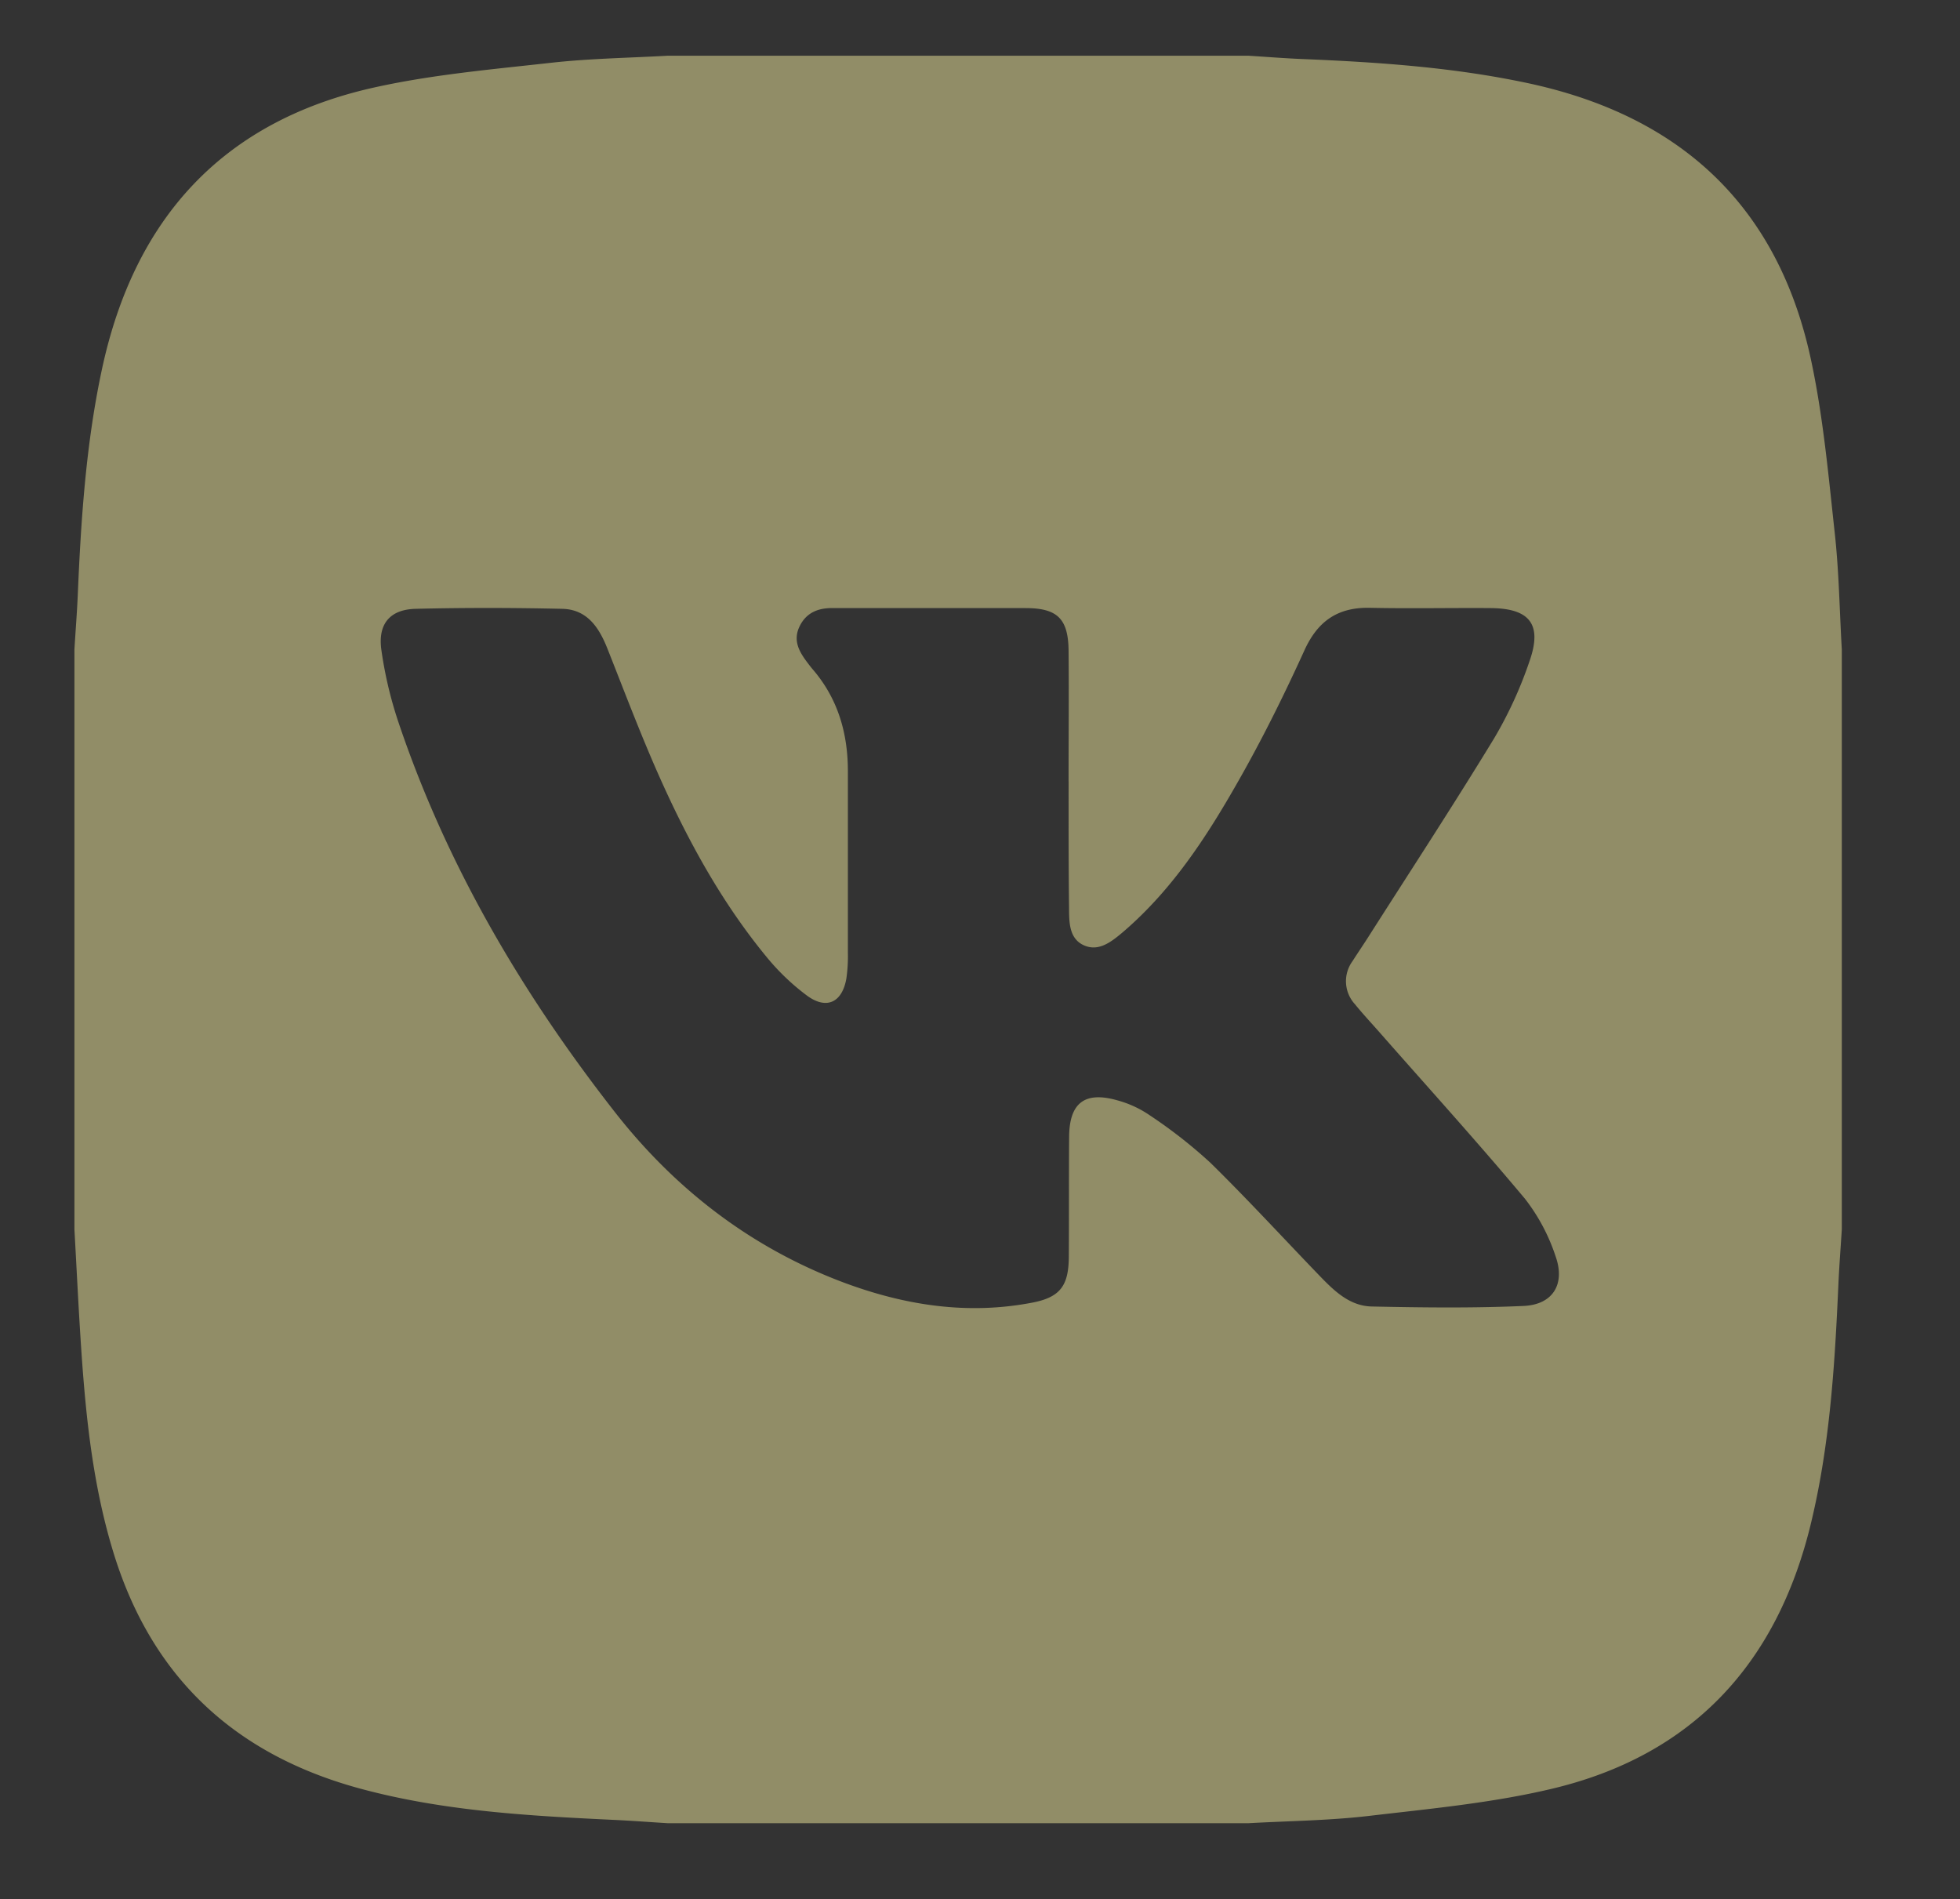 <?xml version="1.0" encoding="UTF-8"?> <svg xmlns="http://www.w3.org/2000/svg" xmlns:xlink="http://www.w3.org/1999/xlink" id="Слой_1" data-name="Слой 1" viewBox="0 0 425.85 412.64"><rect x="0" y="0" width="425.85" height="412.64" fill="#333333" stroke="none"/> <defs> <style>.cls-1{fill:none;}.cls-2{clip-path:url(#clip-path);}.cls-3{fill:#fff8ee;}.cls-4{clip-path:url(#clip-path-2);}.cls-5{fill:#918d67;}.cls-6{clip-path:url(#clip-path-3);}.cls-7{fill:#742018;}</style> <clipPath id="clip-path"> <rect class="cls-1" x="565.22" y="-1481.76" width="2560" height="423"></rect> </clipPath> <clipPath id="clip-path-2"> <rect class="cls-1" x="425.85" y="749.11" width="1280" height="719.99"></rect> </clipPath> <clipPath id="clip-path-3"> <rect class="cls-1" x="1041.98" y="-700.78" width="1280.02" height="720"></rect> </clipPath> </defs> <g class="cls-2"> <path class="cls-3" d="M88.05-14.38l.76-1.33,14.24,8.13q6,3.42,8.09,2.9t5.22-6l24-42,.1-60.53c0-1,0-2.37,0-4.15s0-3,0-3.61-.12-1.54-.27-2.7a6.48,6.48,0,0,0-.77-2.59,14.12,14.12,0,0,0-1.51-1.9,10.29,10.29,0,0,0-2.45-1.88L132-132l.72-1.26,31.44,18-.71,1.25-10.34-5.9-.17.3q1.69,1.85,1.89,10.76a12.25,12.25,0,0,1,.06,1.6l.28,49.39a20,20,0,0,1-.64,6.1l1.18.67a33.12,33.12,0,0,1,4.92-3.65l40-23.68q4.71-2.6,6.15-5.1,2.4-4.22-4.69-8.26l-10-5.69.71-1.25,32,18.29-.72,1.25-2.73-1.56a8.34,8.34,0,0,0-6.77-1.07c-2.11.65-5.63,2.45-10.56,5.37L154.77-47.25,129.49-3q-3.12,5.46-2.42,7.58t6.68,5.52l12.25,7-.67,1.18Z"></path> <path class="cls-3" d="M210,55.24l.76-1.33,2.58,1.48a7.15,7.15,0,0,0,6.2.45,40.8,40.8,0,0,0,8.38-4.56L330.6-20.07l12.85,7.34-1.05,1.84q-3.16,5.54-3.47,9.67L328.15,108.51c-.48,5.08-.6,8.2-.36,9.39q.61,3.19,4.83,5.59l1.4.8-.76,1.33-31.81-18.16.76-1.33L315,113.42l.21-.37q-1.87-2-1.12-10l2.57-25.93L250.72,39.44,231.09,53.09a13,13,0,0,0-2.87,3,5.89,5.89,0,0,0-.3,5.5,10.82,10.82,0,0,0,4.9,5L241,71.19l-.75,1.33Zm43.62-17.77L317,73.67l7.72-79.18a15.69,15.69,0,0,1,2.05-6.85l-1.48-.84c-.67,1.18-2.49,2.82-5.44,4.91Z"></path> <path class="cls-3" d="M367.22,145l-29.46-16.82.76-1.33,4.21,2.41q6,3.45,8.33,3t5.34-5.86l51.38-90q3.08-5.39,2.3-7.54t-6.83-5.61L399,20.87l.8-1.41L425.23,34l2.16,102.34q.32,6-.35,7.14l1.1.63q.83-1.78,3.48-6.43l36.83-64.52q3.07-5.39,1.9-8.8t-7.24-6.87l-7.38-4.22.8-1.4,34.18,19.51-.8,1.41-2.58-1.48q-6.06-3.45-9.56-2.72t-6.59,6.13L413.7,175.36l-1.25-.71a5.51,5.51,0,0,0,.53-1.46,11.46,11.46,0,0,0,.23-2.36c0-1,0-1.8,0-2.38s0-1.59,0-3-.05-2.36-.05-2.82l-3-114.57a72.37,72.37,0,0,1,.05-7.8l-.88-.51a52.34,52.34,0,0,1-3.42,6.67l-46.61,81.64q-3.12,5.46-2.41,7.57t6.75,5.57l4.35,2.49Z"></path> </g> <g class="cls-4"> <path class="cls-5" d="M432.69,15.66l-1.06-.8,4.53-6a20.22,20.22,0,0,0,3.18-5.75,12.11,12.11,0,0,0,.72-4.78,9.77,9.77,0,0,0-1.45-4.14,17,17,0,0,0-2.79-3.52,44.91,44.91,0,0,0-3.8-3.17l-4.76-3.6L402.87,16.13A9.26,9.26,0,0,1,396,19.77l-.08.11,23.69,17.94q8.67,6.57,15.49,6.36t13.34-7.5l7.3-8.11,1.86,1.4-24.3,27.79-.87-.82,4.08-4.74-.1-.08c-1.22.08-2.94-.73-5.17-2.41L377.34,8.86l.72-.95L382.18,11c2.89,2.19,4.92,3.24,6.07,3.14s2.72-1.45,4.7-4.06l48.82-64.47c2-2.58,2.82-4.43,2.6-5.57s-1.78-2.8-4.67-5L435.57-68l.76-1,47.55,36c2.22,1.68,3.42,3.11,3.58,4.29l.21.16L491-33.88l1.14.69-20.06,31-2.17-1.65,5.34-7.93q5.92-8.93,4.15-15.92T468.76-41.42L452-54.12l-.08.11a9.36,9.36,0,0,1-1.69,7.62L428.75-18l4.76,3.61a48.42,48.42,0,0,0,4.1,2.82,18.06,18.06,0,0,0,4.1,1.73,9.73,9.73,0,0,0,4.33.32,11.5,11.5,0,0,0,4.4-2,20.06,20.06,0,0,0,4.66-4.62L458-19.89l1.05.8Z"></path> <path class="cls-5" d="M-44.39-35l30.3,23-.76,1L-20-14.93q-4.34-3.29-6-3.13c-1.1.11-2.64,1.46-4.62,4.07L-74.07,43.34q-4.73,6.25-3.53,12.31t8.28,11.43q9.52,7.2,17.79,6.73t14.44-8.63l39-51.46C4,11,5,8.67,5,6.8S3.65,3,1,1L-3.47-2.4l.76-1L20.51,14.18l-.77,1-3.06-2.33q-4.12-3.12-6.8-2.4c-1.78.49-3.73,2.12-5.83,4.9l-39,51.47q-6.89,9.09-16,9.65T-70.76,69q-10.63-8-13.31-18.15a20.44,20.44,0,0,1,3.66-18.45L-40-21q2.93-3.86,2.54-5.6c-.25-1.17-1.83-2.85-4.72-5l-3-2.28Z"></path> <path class="cls-5" d="M-24.37,102.78l.72-1,9.1,6.89q4.28,3.24,6,3.08t4.67-4.08L48.54,38.49,41.4,33.08a56.17,56.17,0,0,0-7.66-5,14.87,14.87,0,0,0-6.17-1.75,9.49,9.49,0,0,0-5.74,1.59,28.5,28.5,0,0,0-5.91,5.56l-3.79,4.12L10,35.8,30.92,12.08l1.19,1.07L26.85,19,82.28,61l4.12-6.53,1.4.89L70.6,81.66l-2.25-1.54,3-4.72a30.13,30.13,0,0,0,3.59-7.27,10,10,0,0,0,0-6,14.33,14.33,0,0,0-3.29-5.44,53.6,53.6,0,0,0-6.86-5.95l-6.93-5.24L5.41,114.77c-2,2.61-2.86,4.48-2.65,5.6s1.73,2.77,4.58,4.93L16.23,132l-.72.95Z"></path> <path class="cls-5" d="M85.14,150.59l-1.06-.8,4.53-6a20.22,20.22,0,0,0,3.18-5.75,12.11,12.11,0,0,0,.72-4.78,9.77,9.77,0,0,0-1.45-4.14,17.36,17.36,0,0,0-2.78-3.52,48.35,48.35,0,0,0-3.8-3.17l-4.76-3.6-24.4,32.21a9.25,9.25,0,0,1-6.83,3.64l-.08.11L72.1,172.76q8.67,6.57,15.49,6.36t13.34-7.5l7.31-8.11,1.85,1.4L85.79,192.7l-.87-.83L89,187.14l-.11-.08c-1.22.08-2.94-.73-5.16-2.41L29.79,143.8l.72-1L34.63,146c2.9,2.19,4.92,3.23,6.07,3.14s2.72-1.45,4.7-4.06L94.22,80.58c2-2.58,2.82-4.43,2.6-5.57s-1.78-2.8-4.67-5L88,66.89l.77-1,47.54,36c2.22,1.68,3.42,3.11,3.58,4.29l.21.16,3.34-5.3,1.14.7-20.06,31-2.17-1.65,5.35-7.93q5.91-8.92,4.14-15.92T121.21,93.52l-16.77-12.7-.08.11a9.32,9.32,0,0,1-1.69,7.62L81.2,116.9,86,120.5a44.12,44.12,0,0,0,4.1,2.82,17.62,17.62,0,0,0,4.1,1.73,9.6,9.6,0,0,0,4.33.33,11.59,11.59,0,0,0,4.4-2,20.06,20.06,0,0,0,4.66-4.62L110.4,115l1.06.81Z"></path> <path class="cls-5" d="M172.32,253.07q-13.17-10-19.45-22.51a45.87,45.87,0,0,1-4.9-25.73q1.38-13.19,10.35-25,13.53-17.86,34-19.63t40.32,13.31q13.07,9.89,19.31,22.4a45.85,45.85,0,0,1,4.88,25.71,49.45,49.45,0,0,1-10.31,25q-9,11.85-21.29,16.75a45.94,45.94,0,0,1-26.07,2.27Q185.38,263,172.32,253.07Zm1.86-1.59q16.19,12.25,31.65,9.48t28.67-20.22q14.7-19.41,13.73-36.26T230.69,175.1q-16.23-12.3-31.77-9.58t-28.76,20.17Q155.46,205.1,156.47,222T174.18,251.48Z"></path> <path class="cls-5" d="M222.78,290l.72-.95,4.13,3.12q4.34,3.28,6.07,3.14c1.15-.1,2.72-1.45,4.69-4.06l48.83-64.47q2.92-3.85,2.59-5.57c-.22-1.14-1.77-2.8-4.67-5L281,213.05l.76-1,49.5,37.49a7.91,7.91,0,0,1,1.8,1.69,5.63,5.63,0,0,1,.67,1.76l.11.08,5.14-7.67,1.19.73-21.76,33.46-2.17-1.64,5.19-8.06A20.4,20.4,0,0,0,325,261a16.67,16.67,0,0,0-1-8.53,28.11,28.11,0,0,0-4.66-7.64,46.16,46.16,0,0,0-7.52-7L297.43,227l-.08.1a9.28,9.28,0,0,1-1.69,7.62L271.23,267l4.76,3.6a49,49,0,0,0,4.32,3,24,24,0,0,0,4.57,2.09,12.51,12.51,0,0,0,4.91.77,11.35,11.35,0,0,0,4.85-1.62,16.51,16.51,0,0,0,4.85-4.48l4.93-6.51,1.11.84L278.37,300.5l-1.11-.84,3.36-4.44q4.25-5.61,2.66-11.43t-8.77-11.26l-4.76-3.61L247.6,298.17c-1.95,2.58-2.81,4.45-2.56,5.63s1.8,2.87,4.7,5.06l7.67,5.81-.73.95Z"></path> <path class="cls-5" d="M314.81,359.64l.72-.95,4.13,3.12q4.33,3.29,6.07,3.14c1.15-.09,2.72-1.45,4.69-4.06l48.83-64.47q2.92-3.85,2.59-5.57c-.22-1.13-1.78-2.8-4.67-5l-4.12-3.12.76-1,30,22.71q13.49,10.21,16.74,23a27.83,27.83,0,0,1-26.11,34.49q-13.2.33-26.68-9.89l-10.26-7.77-17.87,23.59c-1.94,2.58-2.8,4.45-2.56,5.64s1.81,2.86,4.7,5.05l2.91,2.21-.72.95ZM390,297.25l-.44.59q.15,3.86-3.13,8.2L359,342.32l6.72,5.08q11.26,8.53,21.39,7.42t18.17-11.74q8.06-10.63,6.38-20.68t-12.94-18.58Z"></path> <path class="cls-5" d="M380,409l.8-1.06,4.13,3.12q4.34,3.29,6.07,3.14c1.15-.09,2.72-1.45,4.69-4.06l48.83-64.47q2.92-3.86,2.59-5.57c-.22-1.13-1.78-2.8-4.67-5L438.29,332l.76-1,31.1,23.55q14.28,10.82,17.92,24a26.2,26.2,0,0,1-4.52,24,25.77,25.77,0,0,1-19.31,10.67q-12,.94-23.62-6.4l-2.5-1.64-.48.63a19.63,19.63,0,0,1,4.84,7.13,34,34,0,0,1,2.31,9c.37,3.14.61,6.44.73,9.92s.28,6.94.49,10.4a76.44,76.44,0,0,0,1.23,9.91,30.79,30.79,0,0,0,3.28,9.07,22.78,22.78,0,0,0,6.24,7.26q5.87,4.44,11.94,4a13.55,13.55,0,0,0,10-5.72,11.74,11.74,0,0,0,2.44-9.43,16.18,16.18,0,0,0-5.54-9.22l-3.23-2.45,2.44-1.23,40.93,31,14-60.51a12.32,12.32,0,0,1,2.34-5.06l-1.12-.84a14.89,14.89,0,0,1-4.65,3.3l-73.37,37.64-.4-2.55,83.26-43.13,9.21,7-1,1.32a18.7,18.7,0,0,0-3.71,7.1L520.94,503.5c-.08.39-.19.92-.35,1.57-.74,3.16-1,5.35-.8,6.55s1.23,2.51,3.1,3.93l1,.72-.72,1L500.37,500l.73-.95,9.09,6.89.2-.27a4.63,4.63,0,0,1-.57-2.43,12.41,12.41,0,0,1,.15-2.51c.12-.6.33-1.56.62-2.9l4.6-19.81-34.91-26.44a14.53,14.53,0,0,1,2.28,8.09,13.16,13.16,0,0,1-2.83,7.8,16.08,16.08,0,0,1-13.6,6.64q-8.55,0-17.38-6.71a29.81,29.81,0,0,1-7.12-7.69,33.43,33.43,0,0,1-4.21-9.22,76.39,76.39,0,0,1-2.06-10.08,83.33,83.33,0,0,1-.79-10.34c0-3.32-.12-6.64-.26-9.93s-.32-6.28-.54-8.95a26,26,0,0,0-1.62-7.26,11.2,11.2,0,0,0-3.5-4.94l-1.43-1.08,1.4-1.85,5.4,4.09q10,7.56,20.78,6.12t18.36-11.43q7.48-9.9,5.95-20.67t-11.53-18.34l-12.32-9.34-.08.11c.39,2.19-.38,4.57-2.33,7.14l-48.07,63.47c-1.94,2.57-2.8,4.45-2.56,5.63s1.81,2.87,4.7,5.06l6.93,5.25-.72,1Z"></path> <path class="cls-5" d="M165,49.11l-1.11-.84,5.73-7.57a7.66,7.66,0,0,0,1.32-4.82,5.2,5.2,0,0,0-2-4.12,6.59,6.59,0,0,0-4.6-1.07,33.73,33.73,0,0,1-14-1.36,42.79,42.79,0,0,1-13.24-6.86q-12.32-9.35-18-21.46a44.6,44.6,0,0,1-4-25.14q1.71-13,10.72-24.92,8.89-11.75,20.78-16.89a43.72,43.72,0,0,1,24.92-3q13,2.13,25.2,11.35,12.8,9.69,16.62,23.32a5.94,5.94,0,0,1-.29,3l.5.21a12.55,12.55,0,0,1,1.57-2.73l7.44-10.92,1.24.77L200.36-9.15l-2.14-1.46,5-7.46a24.12,24.12,0,0,0,3.31-20.46,33.32,33.32,0,0,0-12.51-18q-14.28-10.81-28.77-7.34t-27.74,21q-14.7,19.41-14.33,35.79T139,21a40.13,40.13,0,0,0,13.42,6.46,27.85,27.85,0,0,0,13.94.28l10.77-14.23a11.73,11.73,0,0,0,2.49-9.6q-1-5.05-5.93-8.82L159.8-15.48l1.48-2L205.71,16.2l-1.48,2-10-7.61Z"></path> <path class="cls-5" d="M212.64,78.37l.72-1,4.13,3.13q4.33,3.28,6,3.16c1.15-.08,2.69-1.4,4.64-4l49-64.68c1.94-2.57,2.8-4.41,2.55-5.51S277.89,6.79,275,4.6l-4.12-3.13.76-1,30.3,23L301,24.63,297,21.55c-2.93-2.22-5-3.29-6.13-3.23s-2.71,1.39-4.66,4L237.37,86.7q-2.93,3.87-2.54,5.56c.25,1.14,1.84,2.81,4.76,5l4.08,3.08-.72,1Z"></path> <path class="cls-5" d="M268.28,120.51l-21.1-16,.72-1,3,2.28q4.34,3.28,6.14,3.15c1.21-.08,2.78-1.41,4.73-4l48.83-64.47c1.95-2.57,2.79-4.44,2.54-5.61s-1.83-2.84-4.72-5l-3-2.28.76-1,18.2,13.78-8.64,79.43c-.23,3.09-.57,4.92-1,5.49l.79.6c.54-.87,1.66-2.41,3.34-4.63l35-46.23c1.94-2.57,2.73-4.78,2.35-6.62s-2-3.86-4.91-6l-5.29-4,.76-1,24.49,18.55-.76,1-1.85-1.4q-4.34-3.28-7.13-3.07c-1.85.15-3.76,1.51-5.71,4.09L301.2,148.69l-.9-.68a4.35,4.35,0,0,0,.57-1.08,9.71,9.71,0,0,0,.41-1.81c.11-.77.2-1.38.26-1.83s.16-1.23.27-2.34.2-1.83.25-2.18l9.21-89a58.68,58.68,0,0,1,.82-6l-.63-.48a41.44,41.44,0,0,1-3.32,4.82l-44.29,58.49c-2,2.61-2.86,4.49-2.64,5.62s1.78,2.81,4.67,5l3.12,2.37Z"></path> <path class="cls-5" d="M337.73,131.33l2,1.67-3.15,4.6q-6.65,9.78-4.87,20.28A26.32,26.32,0,0,0,342.2,175q8.25,6.25,16.31,5.61t14-8.47a16.7,16.7,0,0,0,3.42-9,26.84,26.84,0,0,0-1.2-10.06,100.79,100.79,0,0,0-4-10.56Q368.31,137,366,131.36a73.81,73.81,0,0,1-3.64-11.08,28.63,28.63,0,0,1-.4-11.12,23.37,23.37,0,0,1,4.58-10.55,19,19,0,0,1,16.09-7.84q10.13.06,20.7,8.06a34.85,34.85,0,0,1,12.2,16.74,12.72,12.72,0,0,1,.08,4l.9.35a22.35,22.35,0,0,1,2.18-3.76l4.05-6,1.16.88-18,26.55-2.29-1.48,3.23-4.71a25.33,25.33,0,0,0,3.37-7.36,24.18,24.18,0,0,0,.8-7.92,18.32,18.32,0,0,0-2.56-8.06,24.38,24.38,0,0,0-6.59-7.23Q394.56,95.3,388,95.71t-11.4,6.81a15.56,15.56,0,0,0-3,6.73,20.42,20.42,0,0,0,.09,7.47,48.9,48.9,0,0,0,2.3,8q1.58,4.14,3.51,8.44t3.83,8.68a69,69,0,0,1,3.15,8.92,47,47,0,0,1,1.61,8.87,24.79,24.79,0,0,1-1,8.87,26.26,26.26,0,0,1-4.4,8.61q-7.29,9.63-18.25,9.48T341.05,177a39.9,39.9,0,0,1-8.7-8.79,49,49,0,0,1-5.72-11.29,11.51,11.51,0,0,1-.43-3,7.94,7.94,0,0,1,.19-2.89l-.61-.29a37.37,37.37,0,0,1-3,5L318,162.9l-1.11-.85Z"></path> <path class="cls-5" d="M382.52,207l.72-1,9.1,6.89c2.86,2.16,4.85,3.19,6,3.08S401,214.57,403,212l52.43-69.23-7.14-5.41a57.14,57.14,0,0,0-7.66-5,15,15,0,0,0-6.16-1.75,9.46,9.46,0,0,0-5.75,1.6,28.14,28.14,0,0,0-5.91,5.55L419,141.79,416.93,140l20.88-23.72,1.19,1.07-5.26,5.84,55.43,42,4.12-6.53,1.4.89-17.2,26.34-2.25-1.53,3-4.73a29.72,29.72,0,0,0,3.59-7.26,10,10,0,0,0,0-6,14.41,14.41,0,0,0-3.29-5.44,54.45,54.45,0,0,0-6.86-5.94l-6.92-5.25L412.31,219q-3,3.92-2.66,5.6t4.59,4.93l8.88,6.73-.72.95Z"></path> <path class="cls-5" d="M-85.31,252.9l.72-1,4.13,3.13c2.89,2.18,4.9,3.24,6,3.16s2.69-1.4,4.64-4l49-64.68c1.95-2.58,2.81-4.41,2.56-5.52s-1.82-2.75-4.71-4.93L-27.07,176l.76-1L4,198l-.92,1.21L-1,196.08c-2.93-2.22-5-3.29-6.13-3.23s-2.71,1.39-4.66,4l-48.79,64.42q-2.93,3.87-2.54,5.56c.25,1.14,1.84,2.81,4.76,5l4.08,3.08-.73,1Z"></path> <path class="cls-5" d="M-19.14,241.35l0-.19q8.88-11.74,20.88-16.81a44.37,44.37,0,0,1,25.16-2.83Q40,223.76,52.37,233.08,65.06,242.7,69,256.59a9.22,9.22,0,0,1-.38,3.13l1,.39a16.65,16.65,0,0,1,2-3.36l5.8-8.09,1.06.8L55.9,281.61l-2.25-1.54,7.24-10.33q4.94-7.5,1.55-18.09a34.46,34.46,0,0,0-12.32-17.36q-14.7-11.13-29.4-7.78t-28,20.92Q-22,266.84-21.63,283.15T-6,311a41.69,41.69,0,0,0,19,8.15q10.42,1.6,18.64-2.74l1.5,2.3A30,30,0,0,1,13,322.23,46.57,46.57,0,0,1-7.67,313q-12.39-9.37-18.11-21.54a44.6,44.6,0,0,1-4-25.2Q-28.15,253.26-19.14,241.35Z"></path> <path class="cls-5" d="M22.32,334.41l.72-1,1.85,1.4a5.56,5.56,0,0,0,4.75,1,32.2,32.2,0,0,0,7-2.69l86.67-44.88,9.2,7-1,1.33a18.49,18.49,0,0,0-3.65,7.13l-19.4,83.85a36.23,36.23,0,0,0-1.22,7.23c.1,1.69,1.16,3.29,3.17,4.82l1,.76-.72.95L87.85,384l.72-1L97.72,390l.2-.26c-.82-1.18-.78-3.81.14-7.88l4.61-19.82L55.44,326.28l-16.58,8.59a10.24,10.24,0,0,0-2.51,2,4.59,4.59,0,0,0-.79,4.23,8.41,8.41,0,0,0,3.29,4.32l5.88,4.45-.73.95Zm35.55-9.36,45.43,34.4,14-60.5a12.16,12.16,0,0,1,2.28-5.1l-1.06-.8c-.64.84-2.21,1.93-4.71,3.25Z"></path> <path class="cls-5" d="M113.87,403.74l.72-.95,4.13,3.12q4.17,3.16,6.23,2.77c1.37-.27,3.07-1.74,5.1-4.43l48.34-63.83q2.93-3.87,2.55-5.52c-.25-1.1-1.81-2.75-4.7-4.94l-4.13-3.12.76-1,30.31,22.94-.76,1-4.08-3.08c-2.92-2.22-5-3.3-6.11-3.26s-2.69,1.36-4.64,3.94L139.41,411a9.28,9.28,0,0,1-6.84,3.65l-.08.1L148.62,427a74.93,74.93,0,0,0,6.6,4.53,33.54,33.54,0,0,0,6.11,2.92,15.2,15.2,0,0,0,5.87,1,13.58,13.58,0,0,0,5.5-1.49,18.38,18.38,0,0,0,5.38-4.25l9.06-10.2,2.38,1.8-25.65,28.93-1.14-1,5.39-5.91-.11-.08a4.87,4.87,0,0,1-1.85-.19,9.44,9.44,0,0,1-2.15-1.34Z"></path> <path class="cls-5" d="M206.91,474.19l.72-.95,4.12,3.13c2.89,2.19,4.92,3.23,6.07,3.14s2.72-1.45,4.7-4.06L271.34,411c2-2.58,2.82-4.43,2.59-5.57s-1.77-2.8-4.66-5l-4.13-3.13.76-1,30,22.71q13.49,10.22,16.75,23t-4.88,23.52a26.23,26.23,0,0,1-21.24,11q-13.18.33-26.68-9.88l-10.26-7.77-17.86,23.59q-2.92,3.85-2.56,5.63t4.7,5.06l2.91,2.2-.72.95Zm75.2-62.38-.44.58c.11,2.57-.94,5.31-3.13,8.2l-27.47,36.28,6.71,5.09q11.27,8.54,21.39,7.42t18.18-11.75q8-10.63,6.37-20.68t-12.93-18.57Z"></path> <path class="cls-5" d="M-100.94,438.5l.8-1.05,4.13,3.12q4.33,3.29,6.06,3.14c1.16-.09,2.72-1.45,4.7-4.06l48.75-64.36c1.94-2.58,2.81-4.43,2.59-5.57s-1.78-2.8-4.67-5l-4.12-3.13.76-1,29,22q12.7,9.6,17.05,20T2.92,420.37q-3.81,5-11.9,6.05t-16.64-3.86L-26,423a39.5,39.5,0,0,1,8.65,10.5,34.65,34.65,0,0,1,4.22,11.68,31.76,31.76,0,0,1-.24,11.31,23.56,23.56,0,0,1-4.26,9.63,22.33,22.33,0,0,1-13.29,8.49,34.8,34.8,0,0,1-17.83-1,59.34,59.34,0,0,1-18.73-9.82ZM-81.69,450l13.54,10.25q11.16,8.44,22.22,7.92t18.06-9.79a25.55,25.55,0,0,0,5-21.48q-2.41-11.7-13.58-20.15L-42.7,412l1.4-1.85,4.76,3.6q7.93,6,16.12,5.76a16.17,16.17,0,0,0,13-6.66,15.78,15.78,0,0,0,2.63-14.73Q-7.14,390-16,383.3L-25.65,376l-.08.11c.39,2.18-.38,4.57-2.33,7.14l-47.35,62.52c-1.86,2.46-3.91,3.8-6.12,4Z"></path> </g> <g class="cls-6"> <path class="cls-7" d="M11.29,61.61l-.73-.94,4.07-3.19c2.86-2.24,4.39-3.92,4.59-5.07s-.7-3-2.72-5.57L-33.33-16.87c-2-2.54-3.56-3.85-4.71-3.93s-3.17,1-6,3.23l-4.08,3.19-.78-1,29.63-23.18Q-6-49,7.24-48.85A26.43,26.43,0,0,1,28.73-38.11a26.3,26.3,0,0,1,5.16,23.34Q30.83-1.93,17.5,8.49L7.36,16.42l18.23,23.3c2,2.55,3.59,3.85,4.79,3.92s3.24-1,6.1-3.25l2.87-2.24.74.94Zm-41-88.68.45.58q3.76.84,7.12,5.12l28,35.85,6.64-5.19Q23.62.59,25.13-9.49t-6.7-20.57Q10.23-40.56.08-41.52t-21.27,7.75Z"></path> <path class="cls-7" d="M55.37-15.15l2.11-1.49,3.65,4.23q7.74,8.94,18.35,9.9A26.35,26.35,0,0,0,98.72-8.29q8.15-6.37,9.59-14.33t-4.6-15.68a16.75,16.75,0,0,0-7.85-5.62,26.73,26.73,0,0,0-10-1.41A100.22,100.22,0,0,0,74.6-44.18q-5.92.93-12,1.75A73,73,0,0,1,51-41.75a28.33,28.33,0,0,1-10.85-2.46,23.31,23.31,0,0,1-9-7.13,19,19,0,0,1-3.45-17.55q2.63-9.78,13.08-18A34.9,34.9,0,0,1,60-94.36a13.28,13.28,0,0,1,3.85,1l.57-.78a22.59,22.59,0,0,1-3.07-3.07l-4.77-5.45,1.15-.9,21,24.22-2,1.83-3.72-4.33A25.39,25.39,0,0,0,66.82-87a24.38,24.38,0,0,0-7.45-2.8,18.34,18.34,0,0,0-8.44.41,24.4,24.4,0,0,0-8.68,4.52q-7.17,5.59-8.45,12t3.67,12.76a15.46,15.46,0,0,0,5.74,4.6,20.13,20.13,0,0,0,7.25,1.83,48.4,48.4,0,0,0,8.27-.19q4.4-.45,9.06-1.23c3.1-.52,6.23-1,9.37-1.48a69.69,69.69,0,0,1,9.43-.76,46.62,46.62,0,0,1,9,.72,24.7,24.7,0,0,1,8.33,3.21,26.59,26.59,0,0,1,7.2,6.46q7.44,9.51,4.49,20.07T100.32-6.68A39.85,39.85,0,0,1,89.59-.52,49,49,0,0,1,77.22,2.13a12,12,0,0,1-3-.34A7.81,7.81,0,0,1,71.51.86l-.44.52a36.89,36.89,0,0,1,4.12,4.19L80.83,12l-1.1.86Z"></path> <path class="cls-7" d="M23.66,248.41l-.82-1,4.08-3.19q4.27-3.34,4.59-5.06t-2.72-5.58L-21,169.93q-3-3.81-4.72-3.93t-6,3.23l-4.07,3.19-.78-1L-7.86,149q12.54-9.81,23.72-11.35t16.86,5.72q3.89,5,2.8,13.06t-8,15.09l.37.47a39.71,39.71,0,0,1,12.36-5.67,34.5,34.5,0,0,1,12.38-1.09,31.77,31.77,0,0,1,10.86,3.13,23.59,23.59,0,0,1,8.23,6.58,22.39,22.39,0,0,1,4.8,15,34.76,34.76,0,0,1-5.5,17,59.45,59.45,0,0,1-14.29,15.59Zm16.05-15.67,13.37-10.46q11-8.62,13.35-19.45t-4.84-20A25.54,25.54,0,0,0,42.1,172.54q-11.93-.66-23,8L13,185.33l-1.43-1.83,4.71-3.68q7.83-6.12,9.68-14.1a16.15,16.15,0,0,0-3.09-14.3,15.81,15.81,0,0,0-13.57-6.31Q.8,145.32-8,152.19l-9.51,7.44.08.11q3.33.25,6.31,4.07l48.31,61.77q2.87,3.66,2.32,6.95Z"></path> <path class="cls-7" d="M114.06,142.15l-1,.82-4.62-5.9a19.84,19.84,0,0,0-4.74-4.55,11.91,11.91,0,0,0-4.44-1.92,9.76,9.76,0,0,0-4.37.34,17.43,17.43,0,0,0-4.12,1.79,45.75,45.75,0,0,0-4,2.86L82,139.27l24.9,31.83a9.26,9.26,0,0,1,1.77,7.54l.08.11,23.41-18.32q8.57-6.69,10.12-13.34t-3.84-14.81l-6-9.15,1.83-1.43,20.64,30.6-1,.63-3.53-5.15-.1.08c-.24,1.2-1.46,2.65-3.66,4.37l-53.3,41.69-.74-.94,4.08-3.19q4.29-3.34,4.59-5.06c.2-1.14-.7-3-2.72-5.58L48.7,115.45q-3-3.83-4.72-3.93t-6,3.23l-4.07,3.19-.78-1,47-36.75c2.2-1.72,3.89-2.5,5.06-2.36l.21-.16L81.1,73.09l1-.92L106.89,99.5l-2.14,1.67L98.45,94q-7.11-8-14.33-8.09t-16,6.79l-16.56,13,.08.1a9.31,9.31,0,0,1,6.93,3.59l21.91,28,4.7-3.68A43.15,43.15,0,0,0,89,130.41a17.61,17.61,0,0,0,2.72-3.52,9.53,9.53,0,0,0,1.43-4.1,11.76,11.76,0,0,0-.77-4.75,20.17,20.17,0,0,0-3.27-5.69l-2.91-3.71,1-.82Z"></path> <path class="cls-7" d="M158.28,143.12l-.76-.76,4.08-3.19q4.28-3.34,4.58-5.06t-2.72-5.58L113.68,64.88c-2-2.58-3.6-3.91-4.76-4s-3.16,1-6,3.23l-4.08,3.19-.73-.94,30.73-24q14.1-11,27.79-11.2a26.09,26.09,0,0,1,22,10.49A25.92,25.92,0,0,1,184,63.06q-2.13,11.81-12.22,21.21l-2.32,2,.49.63a23.11,23.11,0,0,1,9.43-3.51,21,21,0,0,1,9.4.65l12.53,3.85,2.84.89c1.53.49,2.63.82,3.31,1l3.07.8a20.55,20.55,0,0,0,3.27.64c.81.06,1.75.1,2.83.1a8.89,8.89,0,0,0,2.81-.38,7.08,7.08,0,0,0,2.14-1.14,7.79,7.79,0,0,0,2.43-4l1-4,1.24.29-1,4q-2.29,8.37-6.63,11.76a12.55,12.55,0,0,1-4.75,2.33,16.13,16.13,0,0,1-5.87.25,46.1,46.1,0,0,1-5.56-1q-2.29-.57-6-1.68l-17.28-5.19a41.82,41.82,0,0,0-10.67-2,12.08,12.08,0,0,0-7.4,2.88l-1.41,1.11-1.43-1.83,5.33-4.17q10.71-8.39,12-18.46t-7.08-20.74q-8.34-10.66-18.36-11.84t-20.78,7.24l-12.18,9.53.08.1q3.33.27,6.31,4.08l49.05,62.71c2,2.55,3.59,3.85,4.79,3.92s3.24-1,6.09-3.25l6.85-5.35.73.94Z"></path> <path class="cls-7" d="M307.17,33.57l-1.1.85L300.23,27a7.73,7.73,0,0,0-4.33-2.51,5.2,5.2,0,0,0-4.5.91,6.61,6.61,0,0,0-2.22,4.17,33.56,33.56,0,0,1-4.89,13.18,42.91,42.91,0,0,1-10,11q-12.18,9.52-25.35,11.91a44.52,44.52,0,0,1-25.32-2.6q-12.15-5-21.35-16.74-9.08-11.6-11-24.41A43.75,43.75,0,0,1,194.71-3q5.4-12.06,17.41-21.46,12.65-9.88,26.81-10.1a6.08,6.08,0,0,1,2.85,1.06l.33-.43a12.62,12.62,0,0,1-2.23-2.21l-8.66-10,1.07-1,27.62,31.55-2,1.7L252-20.58A24.17,24.17,0,0,0,233.08-29a33.38,33.38,0,0,0-20.65,7.48q-14.1,11-14.46,25.92t13.17,32.19q15,19.18,30.94,23t31.24-8.14A40.19,40.19,0,0,0,283,40.13a27.82,27.82,0,0,0,3.83-13.4l-11-14.06a11.8,11.8,0,0,0-8.65-4.86,14.43,14.43,0,0,0-10,3.48L243.4,22l-1.51-1.94,43.9-34.33,1.51,1.93-9.93,7.77Z"></path> <path class="cls-7" d="M276.91,454.63q-13,10.19-26.74,13a45.76,45.76,0,0,1-26.12-1.85q-12.41-4.71-21.56-16.41-13.81-17.67-10.28-37.86T215.39,376q12.92-10.1,26.61-12.93a45.84,45.84,0,0,1,26.09,1.86q12.41,4.71,21.52,16.36t10.73,24.88a45.76,45.76,0,0,1-4.47,25.77Q289.81,444.54,276.91,454.63Zm-1.06-2.21q16-12.51,17.27-28.16t-12.21-32.9q-15-19.17-31.54-22.54t-32.88,9.42q-16.05,12.56-17.4,28.26t12.13,33q15,19.19,31.56,22.53T275.85,452.42Z"></path> <path class="cls-7" d="M325.48,415.29l-.74-.94,4.08-3.19q4.29-3.35,4.59-5.06t-2.72-5.58l-49.83-63.7q-3-3.82-4.71-3.94c-1.16-.07-3.17,1-6,3.24l-4.08,3.19-.78-1,48.92-38.25a7.91,7.91,0,0,1,2.09-1.31,5.49,5.49,0,0,1,1.87-.19l.11-.09-6.1-6.93,1-1,26.77,29.6-2.14,1.68-6.46-7.08A20.48,20.48,0,0,0,323.7,309a16.66,16.66,0,0,0-8.51-1.18,27.79,27.79,0,0,0-8.58,2.54,46.71,46.71,0,0,0-8.68,5.49L283.72,327l.08.11a9.31,9.31,0,0,1,6.93,3.59l24.94,31.88,4.7-3.68a52.23,52.23,0,0,0,4-3.41,24.17,24.17,0,0,0,3.2-3.89,12.62,12.62,0,0,0,2-4.55,11.37,11.37,0,0,0-.33-5.1,16.28,16.28,0,0,0-3.09-5.84l-5-6.43,1.1-.85,27.71,35.43-1.09.86-3.44-4.39q-4.32-5.55-10.36-5.5t-13.14,5.6l-4.7,3.68,22.6,28.9q3,3.81,4.79,3.92c1.21.07,3.24-1,6.09-3.25l7.58-5.93.74.94Z"></path> <path class="cls-7" d="M416.41,344.17l-.74-.94,4.08-3.19q4.29-3.35,4.59-5.06c.2-1.14-.7-3-2.72-5.58l-49.83-63.7q-3-3.82-4.71-3.94c-1.16-.07-3.17,1-6,3.24L357,268.19l-.78-1L385.83,244q13.34-10.43,26.52-10.3A27.82,27.82,0,0,1,439,267.79q-3,12.84-16.38,23.26L412.48,299l18.23,23.31q3,3.81,4.79,3.92t6.09-3.25l2.88-2.25.74.94ZM375.36,255.5l.45.57q3.76.84,7.12,5.13l28,35.85,6.64-5.19q11.13-8.72,12.64-18.78t-6.7-20.58Q415.33,242,405.2,241t-21.27,7.75Z"></path> <path class="cls-7" d="M480.79,293.81l-.81-1,4.07-3.19q4.29-3.34,4.59-5.06c.2-1.14-.7-3-2.72-5.58l-49.83-63.7c-2-2.55-3.56-3.86-4.71-3.94s-3.17,1-6,3.24l-4.08,3.18-.78-1,30.73-24q14.11-11,27.81-11.18a26.23,26.23,0,0,1,22,10.51,25.81,25.81,0,0,1,5.37,21.41q-2.15,11.79-12.23,21.19l-2.23,2,.49.63a19.58,19.58,0,0,1,8.13-2.86,34.28,34.28,0,0,1,9.27.07q4.7.67,9.78,1.84c3.38.77,6.78,1.5,10.17,2.19a77.66,77.66,0,0,0,9.9,1.35,31,31,0,0,0,9.61-.86,22.56,22.56,0,0,0,8.61-4.17q5.81-4.53,6.89-10.52a13.52,13.52,0,0,0-3-11.17,11.71,11.71,0,0,0-8.49-4.77,16.23,16.23,0,0,0-10.34,3l-3.18,2.5-.58-2.67,40.45-31.64-54.92-29a12.36,12.36,0,0,1-4.29-3.55l-1.1.85a15.08,15.08,0,0,1,2,5.35L539,233.77l-2.56-.26L516.09,142l9.09-7.11,1,1.31a18.91,18.91,0,0,0,5.91,5.4l76.14,40.17c.36.17.84.42,1.43.74q4.3,2.28,6.12,2.45c1.22.12,2.75-.55,4.6-2l.94-.74.73,1L599.6,200.72l-.74-.94,9-7-.2-.26a4.66,4.66,0,0,1-2.5-.07,11.9,11.9,0,0,1-2.38-.79l-2.65-1.34-18-9.52-34.49,27a14.46,14.46,0,0,1,8.41-.13,13.17,13.17,0,0,1,6.81,4.73,16.08,16.08,0,0,1,2.94,14.84q-2.22,8.26-10.94,15.09a30,30,0,0,1-9.25,4.92,33.5,33.5,0,0,1-10,1.71,76.36,76.36,0,0,1-10.27-.6,80.11,80.11,0,0,1-10.19-1.88c-3.23-.82-6.45-1.58-9.67-2.3s-6.15-1.29-8.79-1.75a25.48,25.48,0,0,0-7.43-.3,11.11,11.11,0,0,0-5.67,2.12l-1.41,1.1-1.43-1.82,5.33-4.17q9.87-7.73,11.24-18.53T491,200.11q-7.64-9.78-18.45-11.05t-20.69,6.45L439.66,205l.08.1c2.21.18,4.32,1.54,6.31,4.08l49,62.71q3,3.81,4.8,3.92c1.2.07,3.23-1,6.09-3.25l6.84-5.35.74.94Z"></path> <path class="cls-7" d="M77.86,409.51l-1.09.86-5.85-7.47a7.63,7.63,0,0,0-4.32-2.52,5.22,5.22,0,0,0-4.51.92,6.58,6.58,0,0,0-2.21,4.17A33.63,33.63,0,0,1,55,418.65a42.55,42.55,0,0,1-10,11q-12.18,9.53-25.35,11.9A44.44,44.44,0,0,1-5.71,439q-12.15-5-21.35-16.74-9.07-11.6-11-24.41A43.68,43.68,0,0,1-34.6,373q5.4-12,17.42-21.45,12.65-9.9,26.8-10.1a5.9,5.9,0,0,1,2.85,1.06l.34-.44a12.69,12.69,0,0,1-2.24-2.21l-8.66-10,1.07-1L30.6,360.39l-2,1.7-5.94-6.73a24.11,24.11,0,0,0-18.94-8.43,33.38,33.38,0,0,0-20.64,7.47q-14.11,11-14.47,25.93t13.18,32.19q15,19.17,30.93,23T44,427.4a40.16,40.16,0,0,0,9.68-11.32,28,28,0,0,0,3.84-13.4l-11-14.06a11.7,11.7,0,0,0-8.65-4.86q-5.13-.37-10,3.47L14.1,398l-1.51-1.93,43.89-34.34L58,363.65l-9.93,7.76Z"></path> <path class="cls-7" d="M118.36,370.93l-.74-.94,4.08-3.19q4.27-3.35,4.61-5c.21-1.13-.67-3-2.66-5.5l-50-63.92q-3-3.81-4.68-3.88c-1.13,0-3.12,1-6,3.29L58.93,295l-.78-1,29.94-23.42.94,1.21-4,3.14q-4.33,3.39-4.69,5.1T83,285.5l49.78,63.65c2,2.55,3.56,3.84,4.72,3.89s3.19-1.06,6.08-3.32l4-3.15.73.94Z"></path> <path class="cls-7" d="M173.33,327.93l-20.85,16.31-.73-.94,3-2.33q4.29-3.35,4.63-5.13t-2.65-5.59l-49.83-63.71q-3-3.81-4.77-3.89T96,265.93l-3,2.33-.78-1,18-14.06,74.57,28.69c2.93,1,4.62,1.8,5.05,2.36l.79-.61c-.7-.75-1.9-2.22-3.62-4.41l-35.73-45.68c-2-2.54-3.92-3.86-5.8-4s-4.24,1-7.1,3.2l-5.22,4.08-.78-1L156.6,217l.78,1-1.83,1.43c-2.85,2.24-4.45,4.27-4.78,6.1s.49,4,2.48,6.57L209,303.32l-.89.69a4.2,4.2,0,0,0-.89-.81,9.5,9.5,0,0,0-1.64-.87l-1.71-.72c-.42-.18-1.15-.47-2.19-.86s-1.72-.66-2.05-.8L116,268.27a55.5,55.5,0,0,1-5.62-2.34l-.63.49a40.51,40.51,0,0,1,3.81,4.43l45.21,57.8c2,2.58,3.6,3.91,4.75,4s3.17-1,6-3.24L172.6,327Z"></path> <path class="cls-7" d="M201.57,263.56l2.12-1.49,3.64,4.23q7.75,8.94,18.36,9.9a26.33,26.33,0,0,0,19.23-5.78q8.16-6.37,9.6-14.33t-4.6-15.68a16.75,16.75,0,0,0-7.85-5.62,26.76,26.76,0,0,0-10-1.41,99.75,99.75,0,0,0-11.23,1.15q-5.92.93-12,1.75a73.14,73.14,0,0,1-11.64.68,28.33,28.33,0,0,1-10.85-2.46,23.23,23.23,0,0,1-9-7.13,19,19,0,0,1-3.46-17.55q2.64-9.78,13.09-17.95a34.86,34.86,0,0,1,19.3-7.52,13.24,13.24,0,0,1,3.86,1l.57-.78a22.47,22.47,0,0,1-3.08-3.07L202.82,176l1.15-.9L225,199.32l-2,1.83-3.72-4.33a25.39,25.39,0,0,0-6.25-5.14,24.43,24.43,0,0,0-7.46-2.8,18.35,18.35,0,0,0-8.44.41,24.56,24.56,0,0,0-8.68,4.52q-7.15,5.59-8.44,12t3.66,12.76a15.49,15.49,0,0,0,5.75,4.6,20.35,20.35,0,0,0,7.24,1.84,49.47,49.47,0,0,0,8.27-.2q4.41-.45,9.06-1.23c3.11-.52,6.23-1,9.38-1.48a71.34,71.34,0,0,1,9.43-.76,46.62,46.62,0,0,1,9,.72,24.6,24.6,0,0,1,8.33,3.22,26.39,26.39,0,0,1,7.2,6.45q7.44,9.51,4.49,20.07T246.52,272a39.8,39.8,0,0,1-10.72,6.16,49,49,0,0,1-12.38,2.65,12.1,12.1,0,0,1-3-.34,7.82,7.82,0,0,1-2.74-.93l-.44.52a37.32,37.32,0,0,1,4.11,4.19l5.64,6.45-1.09.86Z"></path> <path class="cls-7" d="M286.21,239.64l-.73-.94,9-7q4.23-3.3,4.51-5c.18-1.13-.73-3-2.75-5.56l-53.51-68.4-7.05,5.51a55.63,55.63,0,0,0-6.84,6.12,15,15,0,0,0-3.28,5.5,9.53,9.53,0,0,0,.08,6,28.47,28.47,0,0,0,3.85,7.13l3,4.72-2.23,1.57L212.69,163l1.33-.88,4.3,6.58,54.77-42.84-5.26-5.65,1.22-1.13,21.06,23.37-2.06,1.78-3.8-4.1a29.6,29.6,0,0,0-6.11-5.33,9.92,9.92,0,0,0-5.77-1.51,14.37,14.37,0,0,0-6.1,1.78,54.38,54.38,0,0,0-7.5,5.11l-6.85,5.35,53.51,68.41q3,3.87,4.73,4t5.94-3.17l8.78-6.87.74,1Z"></path> <path class="cls-7" d="M339.73,197.79l-.74-.94,4.08-3.19q4.28-3.34,4.61-5t-2.66-5.5l-50-63.91c-2-2.54-3.55-3.84-4.68-3.88s-3.12,1-6,3.29l-4.08,3.18-.77-1,29.94-23.42.94,1.2-4,3.15c-2.89,2.26-4.46,4-4.69,5.1s.65,3,2.63,5.52L354.11,176q3,3.81,4.72,3.89c1.16,0,3.19-1.06,6.08-3.32l4-3.15.74.94Z"></path> <path class="cls-7" d="M383.68,163.41l-.74-.94,9-7q4.23-3.3,4.51-5c.18-1.13-.73-3-2.75-5.56l-53.5-68.4L333.13,82a56.4,56.4,0,0,0-6.84,6.12,14.79,14.79,0,0,0-3.27,5.5,9.53,9.53,0,0,0,.07,6,28.8,28.8,0,0,0,3.85,7.13l3,4.72L327.74,113,310.15,86.75l1.34-.88,4.3,6.58,54.76-42.84L365.29,44l1.22-1.13L387.57,66.2,385.51,68l-3.8-4.1a29.6,29.6,0,0,0-6.11-5.33A9.9,9.9,0,0,0,369.83,57a14.41,14.41,0,0,0-6.1,1.78,54.38,54.38,0,0,0-7.5,5.11l-6.84,5.35,53.5,68.41c2,2.58,3.59,3.91,4.73,4s3.12-1,5.94-3.17l8.78-6.87.74.95Z"></path> <path class="cls-7" d="M377,44.58l29.94-23.42.78,1-5.12,4q-4.29,3.35-4.56,5t2.76,5.51l44.3,56.65q4.83,6.17,11,6.56t13.17-5.08q9.4-7.35,11.06-15.47t-4.64-16.16L435.89,12.32C433.77,9.6,431.8,8,430,7.53s-4,.33-6.67,2.4l-4.39,3.44-.78-1L441.1-5.57l.78,1-3,2.37c-2.72,2.13-4.07,4.11-4.06,6s1.09,4.14,3.24,6.89L477.8,61.49q7,9,5.23,18T470.71,96.69q-10.5,8.2-20.95,8.21a20.44,20.44,0,0,1-16.9-8.26L391.58,43.86q-3-3.81-4.77-3.89c-1.19,0-3.22,1-6.07,3.27l-3,2.33Z"></path> </g> <path class="cls-5" d="M16.17,267.1v-126c.24-4,.56-7.94.73-11.91.7-16.47,1.79-32.88,5.27-49.06C29.2,47.45,48.41,26.3,81.33,19c12.61-2.8,25.6-3.93,38.47-5.37,8.41-.93,16.91-1.05,25.37-1.53h126c4,.25,7.93.57,11.91.73,16.47.68,32.88,1.8,49.05,5.27,33,7.1,54.14,26.64,61.31,59.9,2.67,12.38,3.81,25.12,5.19,37.74.93,8.41,1.05,16.91,1.54,25.36v126c-.25,4-.56,7.94-.74,11.91-.78,17.59-1.86,35.14-6.06,52.33-7.4,30.22-25.75,50.06-56.21,57.28-13,3.09-26.54,4.34-39.89,5.91-8.64,1-17.4,1.08-26.1,1.57h-126c-4-.24-7.94-.55-11.91-.73-18.46-.88-36.89-1.91-54.85-6.75-26.87-7.24-45-23.66-53.49-50.45-4.62-14.64-6.23-29.74-7.26-44.95C17.07,284.52,16.66,275.81,16.17,267.1Zm216-97.29h0c0-9.49.09-19,0-28.49-.08-6.94-2.47-9.2-9.34-9.21q-20.43,0-40.87,0c-.25,0-.5,0-.75,0-3.23-.09-5.95.84-7.47,3.94s-.1,5.54,1.7,7.92c.38.5.75,1,1.16,1.47,5.48,6.38,7.63,13.91,7.62,22.18,0,13.12,0,26.24,0,39.37a33.7,33.7,0,0,1-.33,5.6c-.91,5.21-4.31,6.84-8.58,3.69a49.69,49.69,0,0,1-8.87-8.52c-9.41-11.47-16.56-24.37-22.64-37.83-4.31-9.54-8-19.37-11.86-29.1-1.82-4.57-4.42-8.44-9.78-8.56-10.61-.24-21.24-.26-31.86,0-5.6.14-8.23,3.3-7.44,8.93a87.81,87.81,0,0,0,3.56,15.26c10.46,31.26,26.94,59.27,47.14,85.1,13.08,16.73,29.49,29.43,49.55,37,13.32,5,27,7.17,41.18,4.44,6.09-1.17,7.89-3.71,7.93-9.93.06-8.75,0-17.5.07-26.25.1-7.23,3.42-9.75,10.4-7.79a23.16,23.16,0,0,1,7.1,3.26A106,106,0,0,1,263,252.63c8,7.85,15.64,16.16,23.44,24.26,3.24,3.36,6.65,6.84,11.6,6.95,11,.23,22,.37,33-.12,6.35-.28,9.11-4.75,6.93-10.82a41.3,41.3,0,0,0-6.63-12.45c-10.17-12.16-20.82-23.91-31.29-35.81-1.89-2.16-3.86-4.25-5.67-6.48a7.39,7.39,0,0,1-.51-9.36c1.07-1.68,2.2-3.33,3.27-5,9.19-14.42,18.56-28.74,27.46-43.34a88.91,88.91,0,0,0,7.78-17c2.71-7.85-.06-11.27-8.43-11.35-8.74-.07-17.5.13-26.24-.06-7-.16-11.38,2.83-14.29,9.22-4.18,9.19-8.66,18.28-13.61,27.08-7.05,12.54-14.76,24.69-25.88,34.19-2.39,2-5.17,4.28-8.41,2.84s-3.24-5-3.25-8.2C232.16,188.06,232.18,178.94,232.18,169.81Z"></path> </svg> 